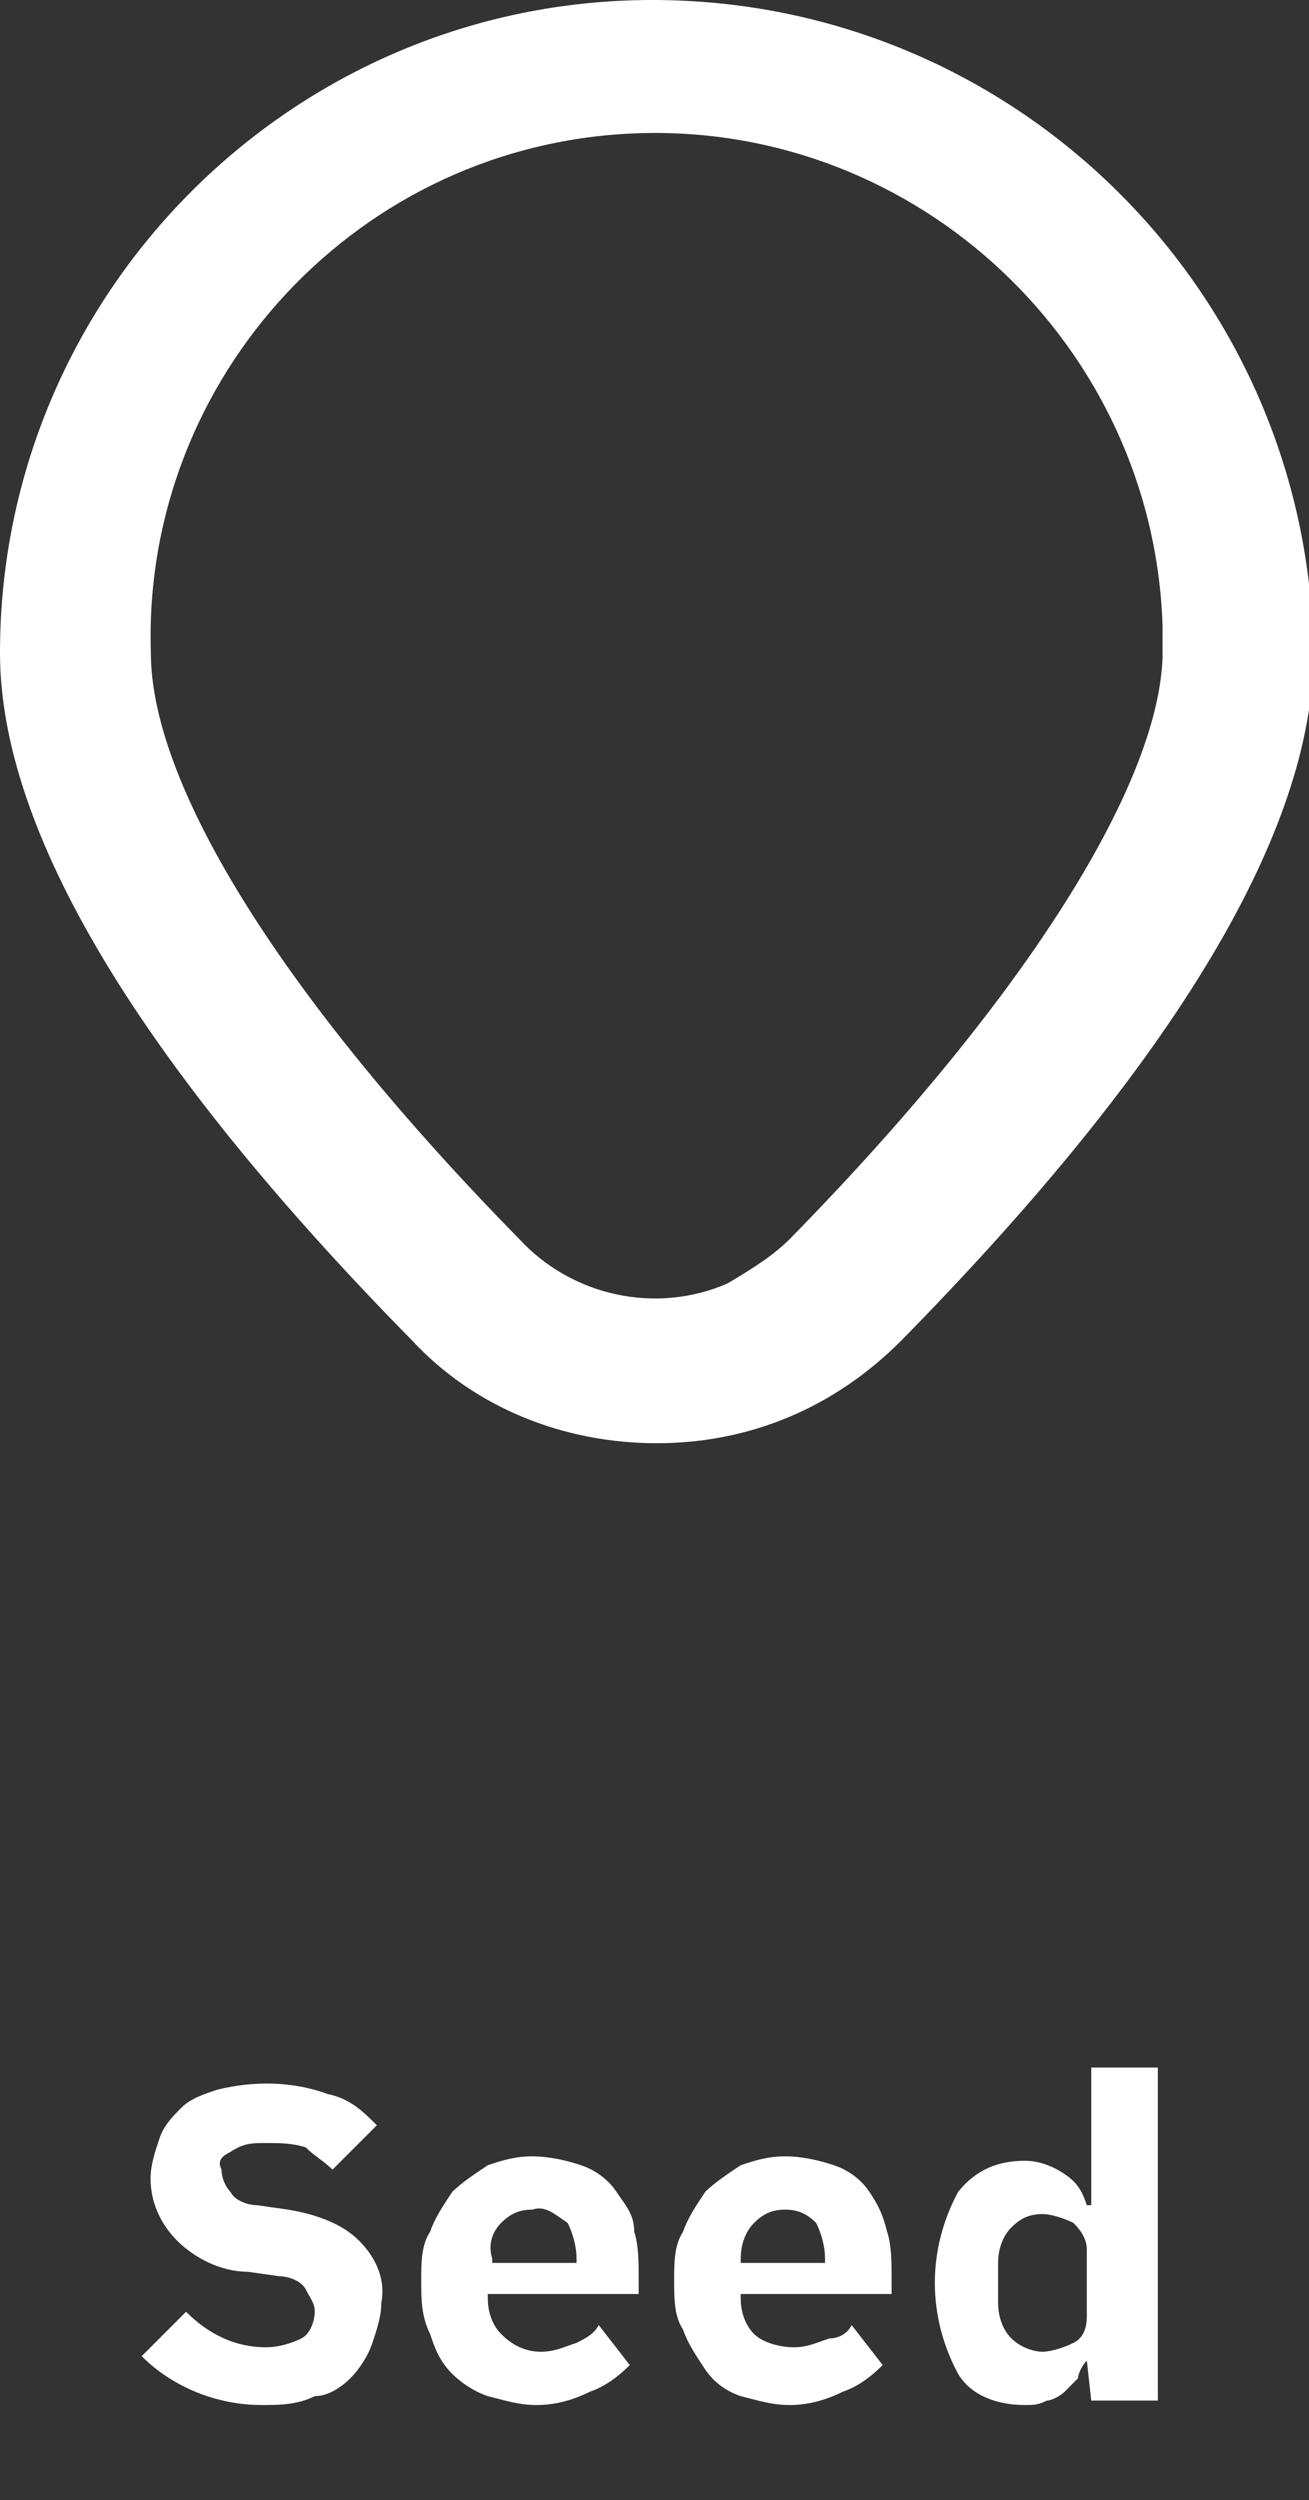 <?xml version="1.0" encoding="utf-8"?>
<!-- Generator: Adobe Illustrator 26.3.1, SVG Export Plug-In . SVG Version: 6.00 Build 0)  -->
<svg version="1.1" id="OfferingsIcon_Seed_KO_RGB" xmlns="http://www.w3.org/2000/svg" xmlns:xlink="http://www.w3.org/1999/xlink"
	 x="0px" y="0px" viewBox="0 0 29.5 56.3" style="enable-background:new 0 0 29.5 56.3;" xml:space="preserve">
<rect x="0" y="0" width="29.5" height="56.3" fill="#333333" stroke="none"/>
<style type="text/css">
	.st0{fill:#FFFFFF;}
</style>
<g>
	<path id="Path_1672" class="st0" d="M14.7,0C6.6,0,0,6.6,0,14.7c0,4,3.1,9.2,9.3,15.5c1.4,1.5,3.4,2.3,5.5,2.3l0,0
		c2.1,0,4-0.8,5.5-2.3c6.2-6.3,9.3-11.5,9.3-15.5C29.5,6.6,22.9,0,14.7,0z M17.8,27.9c-0.4,0.4-0.9,0.7-1.4,1
		c-1.6,0.7-3.5,0.3-4.7-1c-5.3-5.4-8.3-10.2-8.3-13.2C3.2,8.5,8.1,3.2,14.4,3C20.7,2.8,26,7.8,26.2,14.1c0,0.2,0,0.4,0,0.7
		C26.1,17.7,23.1,22.5,17.8,27.9z"/>
	<g id="Group_12243" transform="translate(3.193 46.559)">
		<path id="Path_1673" class="st0" d="M2.7,7.6c-1,0-2-0.4-2.7-1.1l1-1C1.5,6,2.1,6.3,2.8,6.3c0.3,0,0.6-0.1,0.8-0.2
			c0.2-0.1,0.3-0.4,0.3-0.6c0-0.2-0.1-0.3-0.2-0.5C3.6,4.8,3.3,4.7,3.1,4.7L2.4,4.6c-0.6,0-1.2-0.3-1.6-0.7C0.4,3.5,0.2,3,0.2,2.5
			c0-0.3,0.1-0.6,0.2-0.9c0.1-0.3,0.3-0.5,0.5-0.7c0.2-0.2,0.5-0.3,0.8-0.4c0.8-0.2,1.7-0.2,2.5,0.1C4.7,0.7,5,1,5.3,1.3l-1,1
			C4.1,2.1,3.9,2,3.7,1.8C3.4,1.7,3.1,1.7,2.8,1.7c-0.3,0-0.5,0-0.8,0.2C1.8,2,1.7,2.1,1.8,2.3c0,0.2,0.1,0.4,0.2,0.5
			C2.1,3,2.4,3.1,2.6,3.1l0.7,0.1c0.6,0.1,1.2,0.3,1.6,0.7c0.4,0.4,0.6,0.9,0.5,1.4c0,0.3-0.1,0.6-0.2,0.9C5.1,6.5,4.9,6.8,4.7,7
			C4.5,7.2,4.2,7.4,3.9,7.4C3.5,7.6,3.1,7.6,2.7,7.6z"/>
		<path id="Path_1674" class="st0" d="M8.9,7.6c-0.4,0-0.7-0.1-1.1-0.2C7.5,7.3,7.2,7.1,7,6.9C6.7,6.6,6.6,6.3,6.5,6
			C6.3,5.6,6.3,5.2,6.3,4.8c0-0.4,0-0.8,0.2-1.1c0.1-0.3,0.3-0.6,0.5-0.9c0.2-0.2,0.5-0.4,0.8-0.6C8.1,2.1,8.4,2,8.8,2
			c0.4,0,0.8,0.1,1.1,0.2c0.3,0.1,0.6,0.3,0.8,0.6c0.2,0.3,0.4,0.5,0.4,0.9c0.1,0.3,0.1,0.7,0.1,1v0.4H7.8v0.1
			c0,0.3,0.1,0.6,0.3,0.8C8.4,6.3,8.7,6.4,9,6.4c0.3,0,0.5-0.1,0.8-0.2C10,6.1,10.2,6,10.3,5.8l0.7,0.9c-0.3,0.3-0.6,0.5-0.9,0.6
			C9.7,7.5,9.3,7.6,8.9,7.6z M8.8,3.2c-0.3,0-0.5,0.1-0.7,0.3C7.9,3.7,7.8,4,7.9,4.3v0.1h1.9V4.3c0-0.3-0.1-0.6-0.2-0.8
			C9.3,3.3,9.1,3.1,8.8,3.2z"/>
		<path id="Path_1675" class="st0" d="M14.6,7.6c-0.4,0-0.7-0.1-1.1-0.2c-0.3-0.1-0.6-0.3-0.8-0.6c-0.2-0.3-0.4-0.6-0.5-0.9
			C12,5.6,12,5.2,12,4.8c0-0.4,0-0.8,0.2-1.1c0.1-0.3,0.3-0.6,0.5-0.9c0.2-0.2,0.5-0.4,0.8-0.6C13.8,2.1,14.1,2,14.5,2
			c0.4,0,0.8,0.1,1.1,0.2c0.3,0.1,0.6,0.3,0.8,0.6c0.2,0.3,0.3,0.5,0.4,0.9c0.1,0.3,0.1,0.7,0.1,1v0.4h-3.4v0.1
			c0,0.3,0.1,0.6,0.3,0.8c0.2,0.2,0.6,0.3,0.9,0.3c0.3,0,0.5-0.1,0.8-0.2C15.7,6.1,15.9,6,16,5.8l0.7,0.9c-0.3,0.3-0.6,0.5-0.9,0.6
			C15.4,7.5,15,7.6,14.6,7.6z M14.5,3.2c-0.3,0-0.5,0.1-0.7,0.3c-0.2,0.2-0.3,0.5-0.3,0.8v0.1h1.9V4.3c0-0.3-0.1-0.6-0.2-0.8
			C15,3.3,14.8,3.2,14.5,3.2z"/>
		<path id="Path_1676" class="st0" d="M21.3,6.6L21.3,6.6c-0.1,0.1-0.2,0.3-0.2,0.4c-0.1,0.1-0.2,0.2-0.3,0.3
			c-0.1,0.1-0.3,0.2-0.4,0.2c-0.2,0.1-0.3,0.1-0.5,0.1c-0.6,0-1.2-0.2-1.5-0.7c-0.7-1.3-0.7-2.8,0-4.1c0.4-0.5,0.9-0.7,1.5-0.7
			c0.3,0,0.6,0.1,0.9,0.3c0.3,0.2,0.4,0.4,0.5,0.7h0.1V0h1.5v7.5h-1.5L21.3,6.6L21.3,6.6z M20.3,6.4c0.2,0,0.5-0.1,0.7-0.2
			c0.2-0.1,0.3-0.3,0.3-0.6V4.1c0-0.2-0.1-0.4-0.3-0.6c-0.2-0.1-0.5-0.2-0.7-0.2c-0.3,0-0.5,0.1-0.7,0.3c-0.2,0.2-0.3,0.5-0.3,0.8
			v0.9c0,0.3,0.1,0.6,0.3,0.8C19.8,6.3,20.1,6.4,20.3,6.4L20.3,6.4z"/>
	</g>
</g>
</svg>
